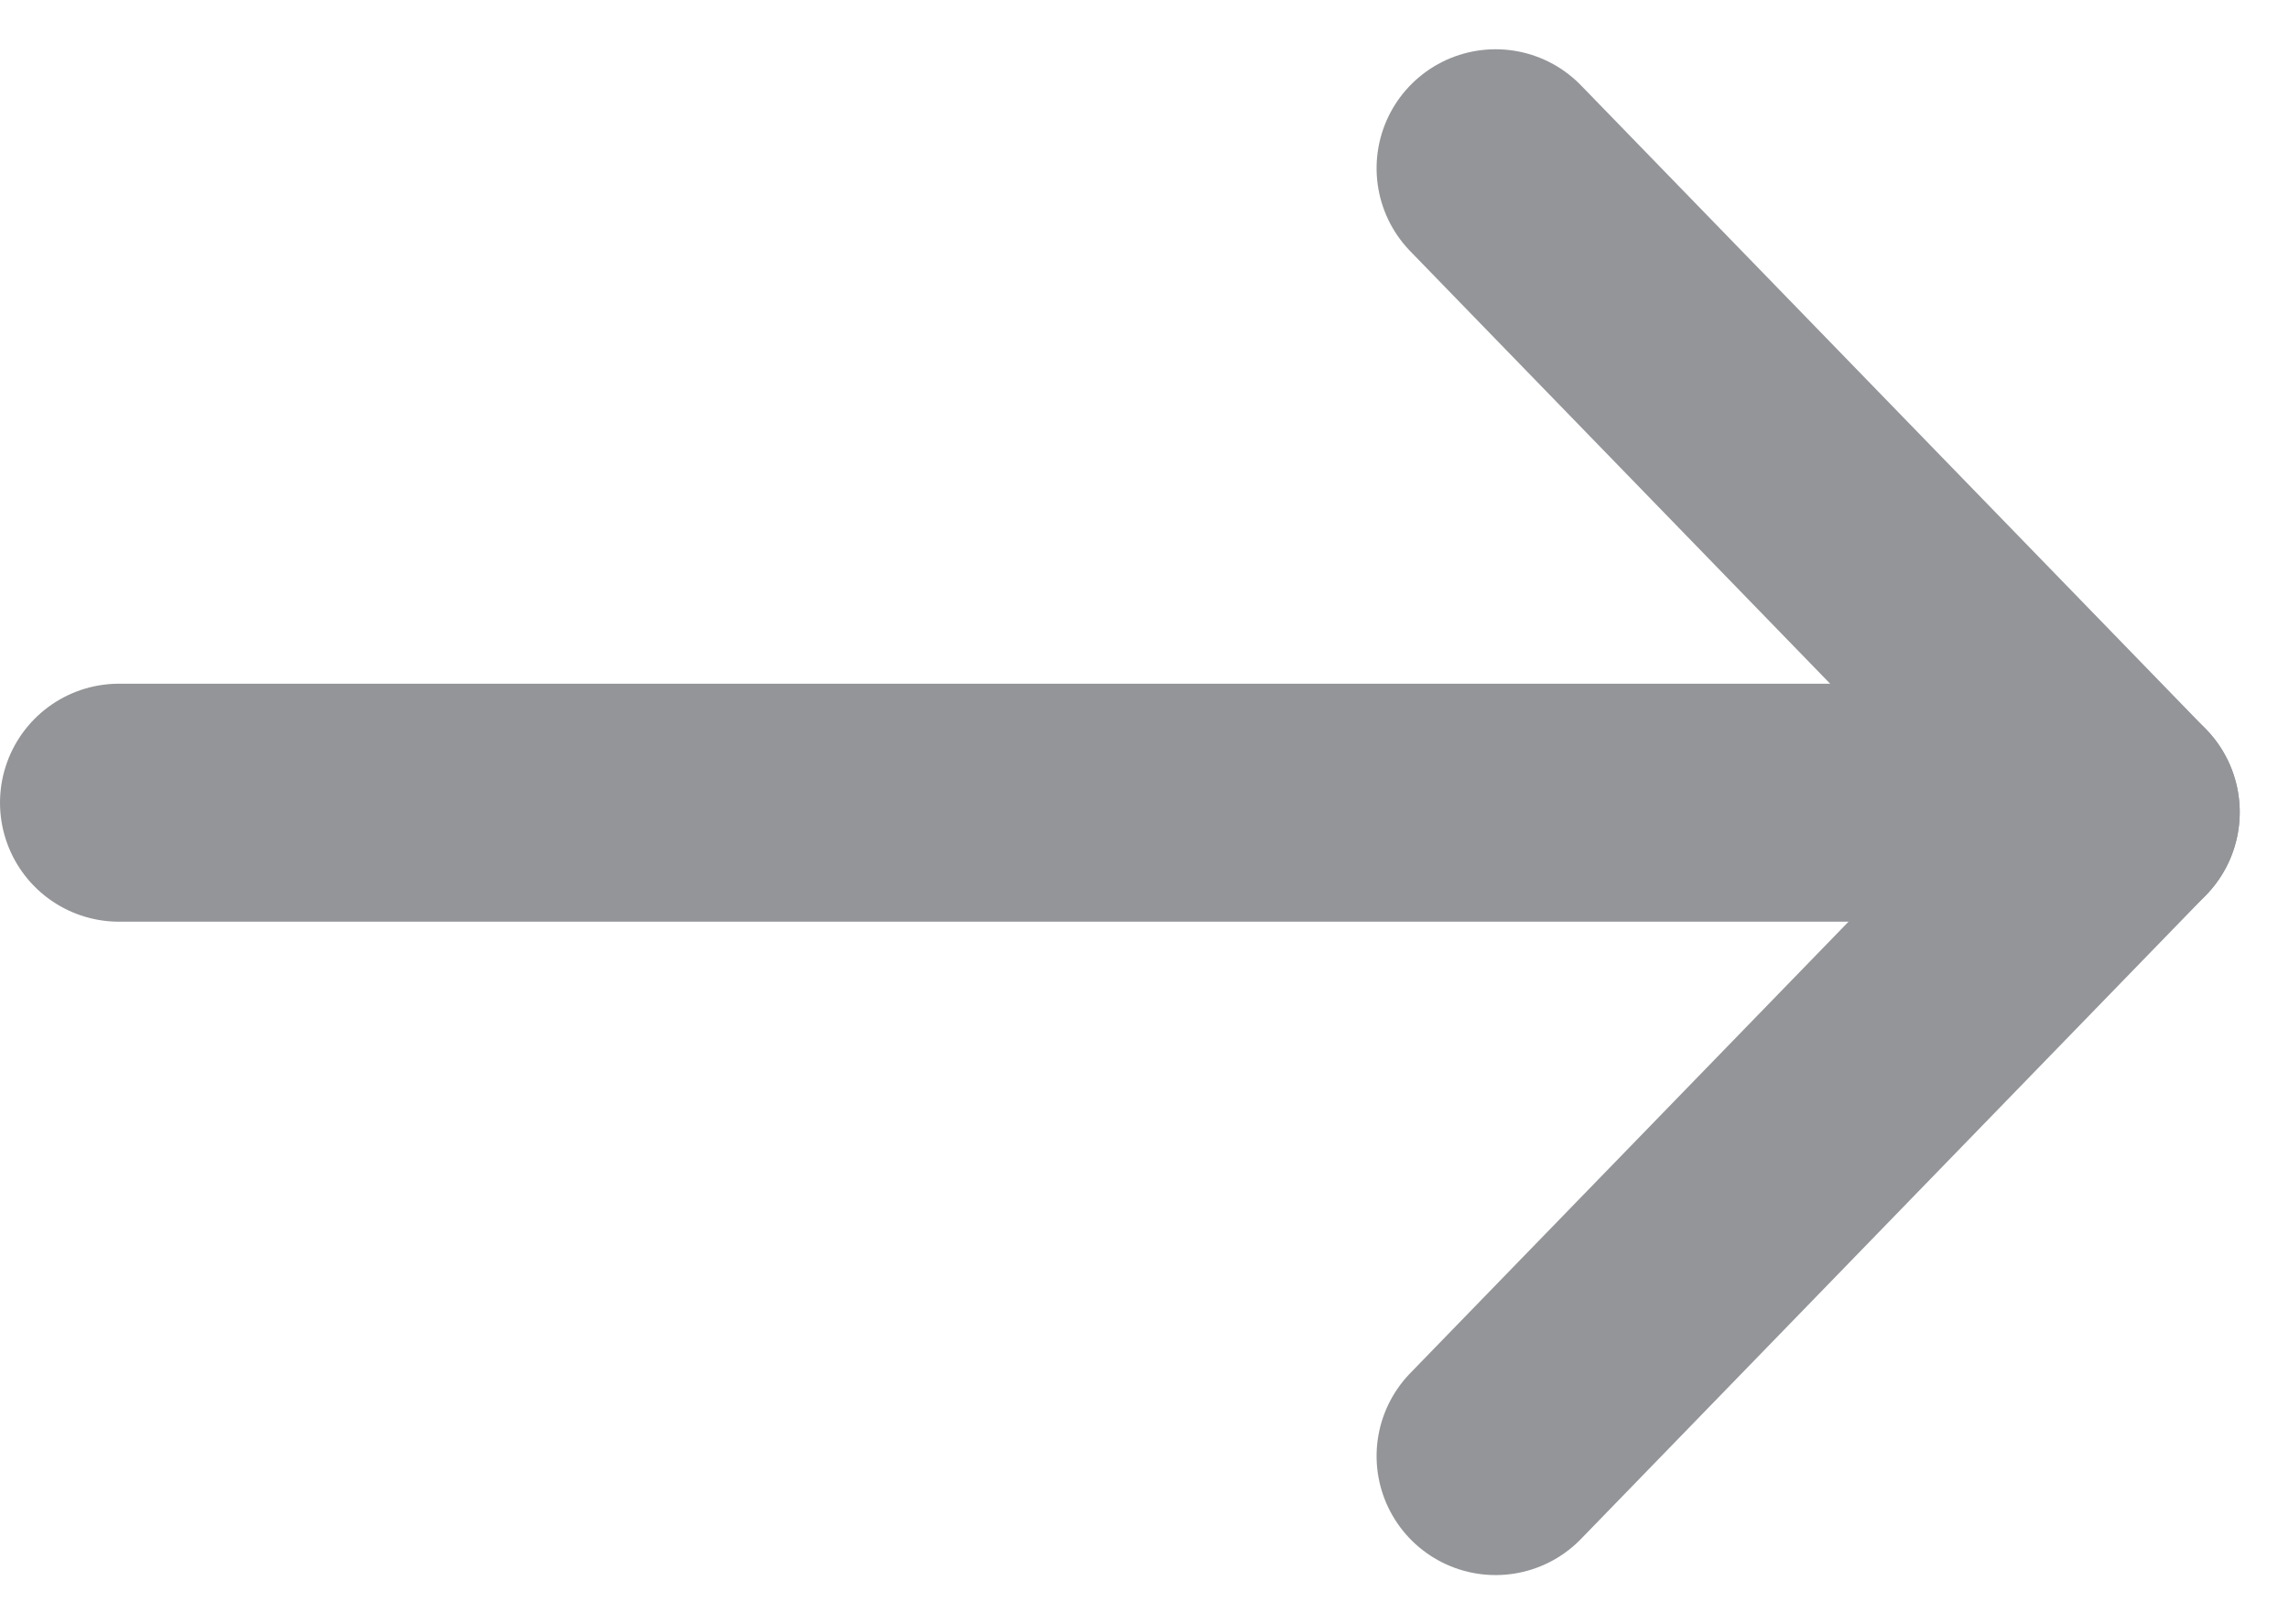 <svg xmlns="http://www.w3.org/2000/svg" width="48.082" height="34.126" viewBox="0 0 48.082 34.126">
  <g id="Group_672" data-name="Group 672" transform="translate(-15.305 3.535)">
    <line id="Line_136" data-name="Line 136" x2="39.301" transform="translate(17.805 13.329)" fill="none" stroke="#939598" stroke-linecap="round" stroke-width="5"/>
    <line id="Line_137" data-name="Line 137" y1="13.131" x2="13.528" transform="translate(59.852) rotate(90)" fill="none" stroke="#939598" stroke-linecap="round" stroke-width="5"/>
    <line id="Line_138" data-name="Line 138" x1="13.528" y1="13.131" transform="translate(59.852 13.528) rotate(90)" fill="none" stroke="#939598" stroke-linecap="round" stroke-width="5"/>
  </g>
</svg>
